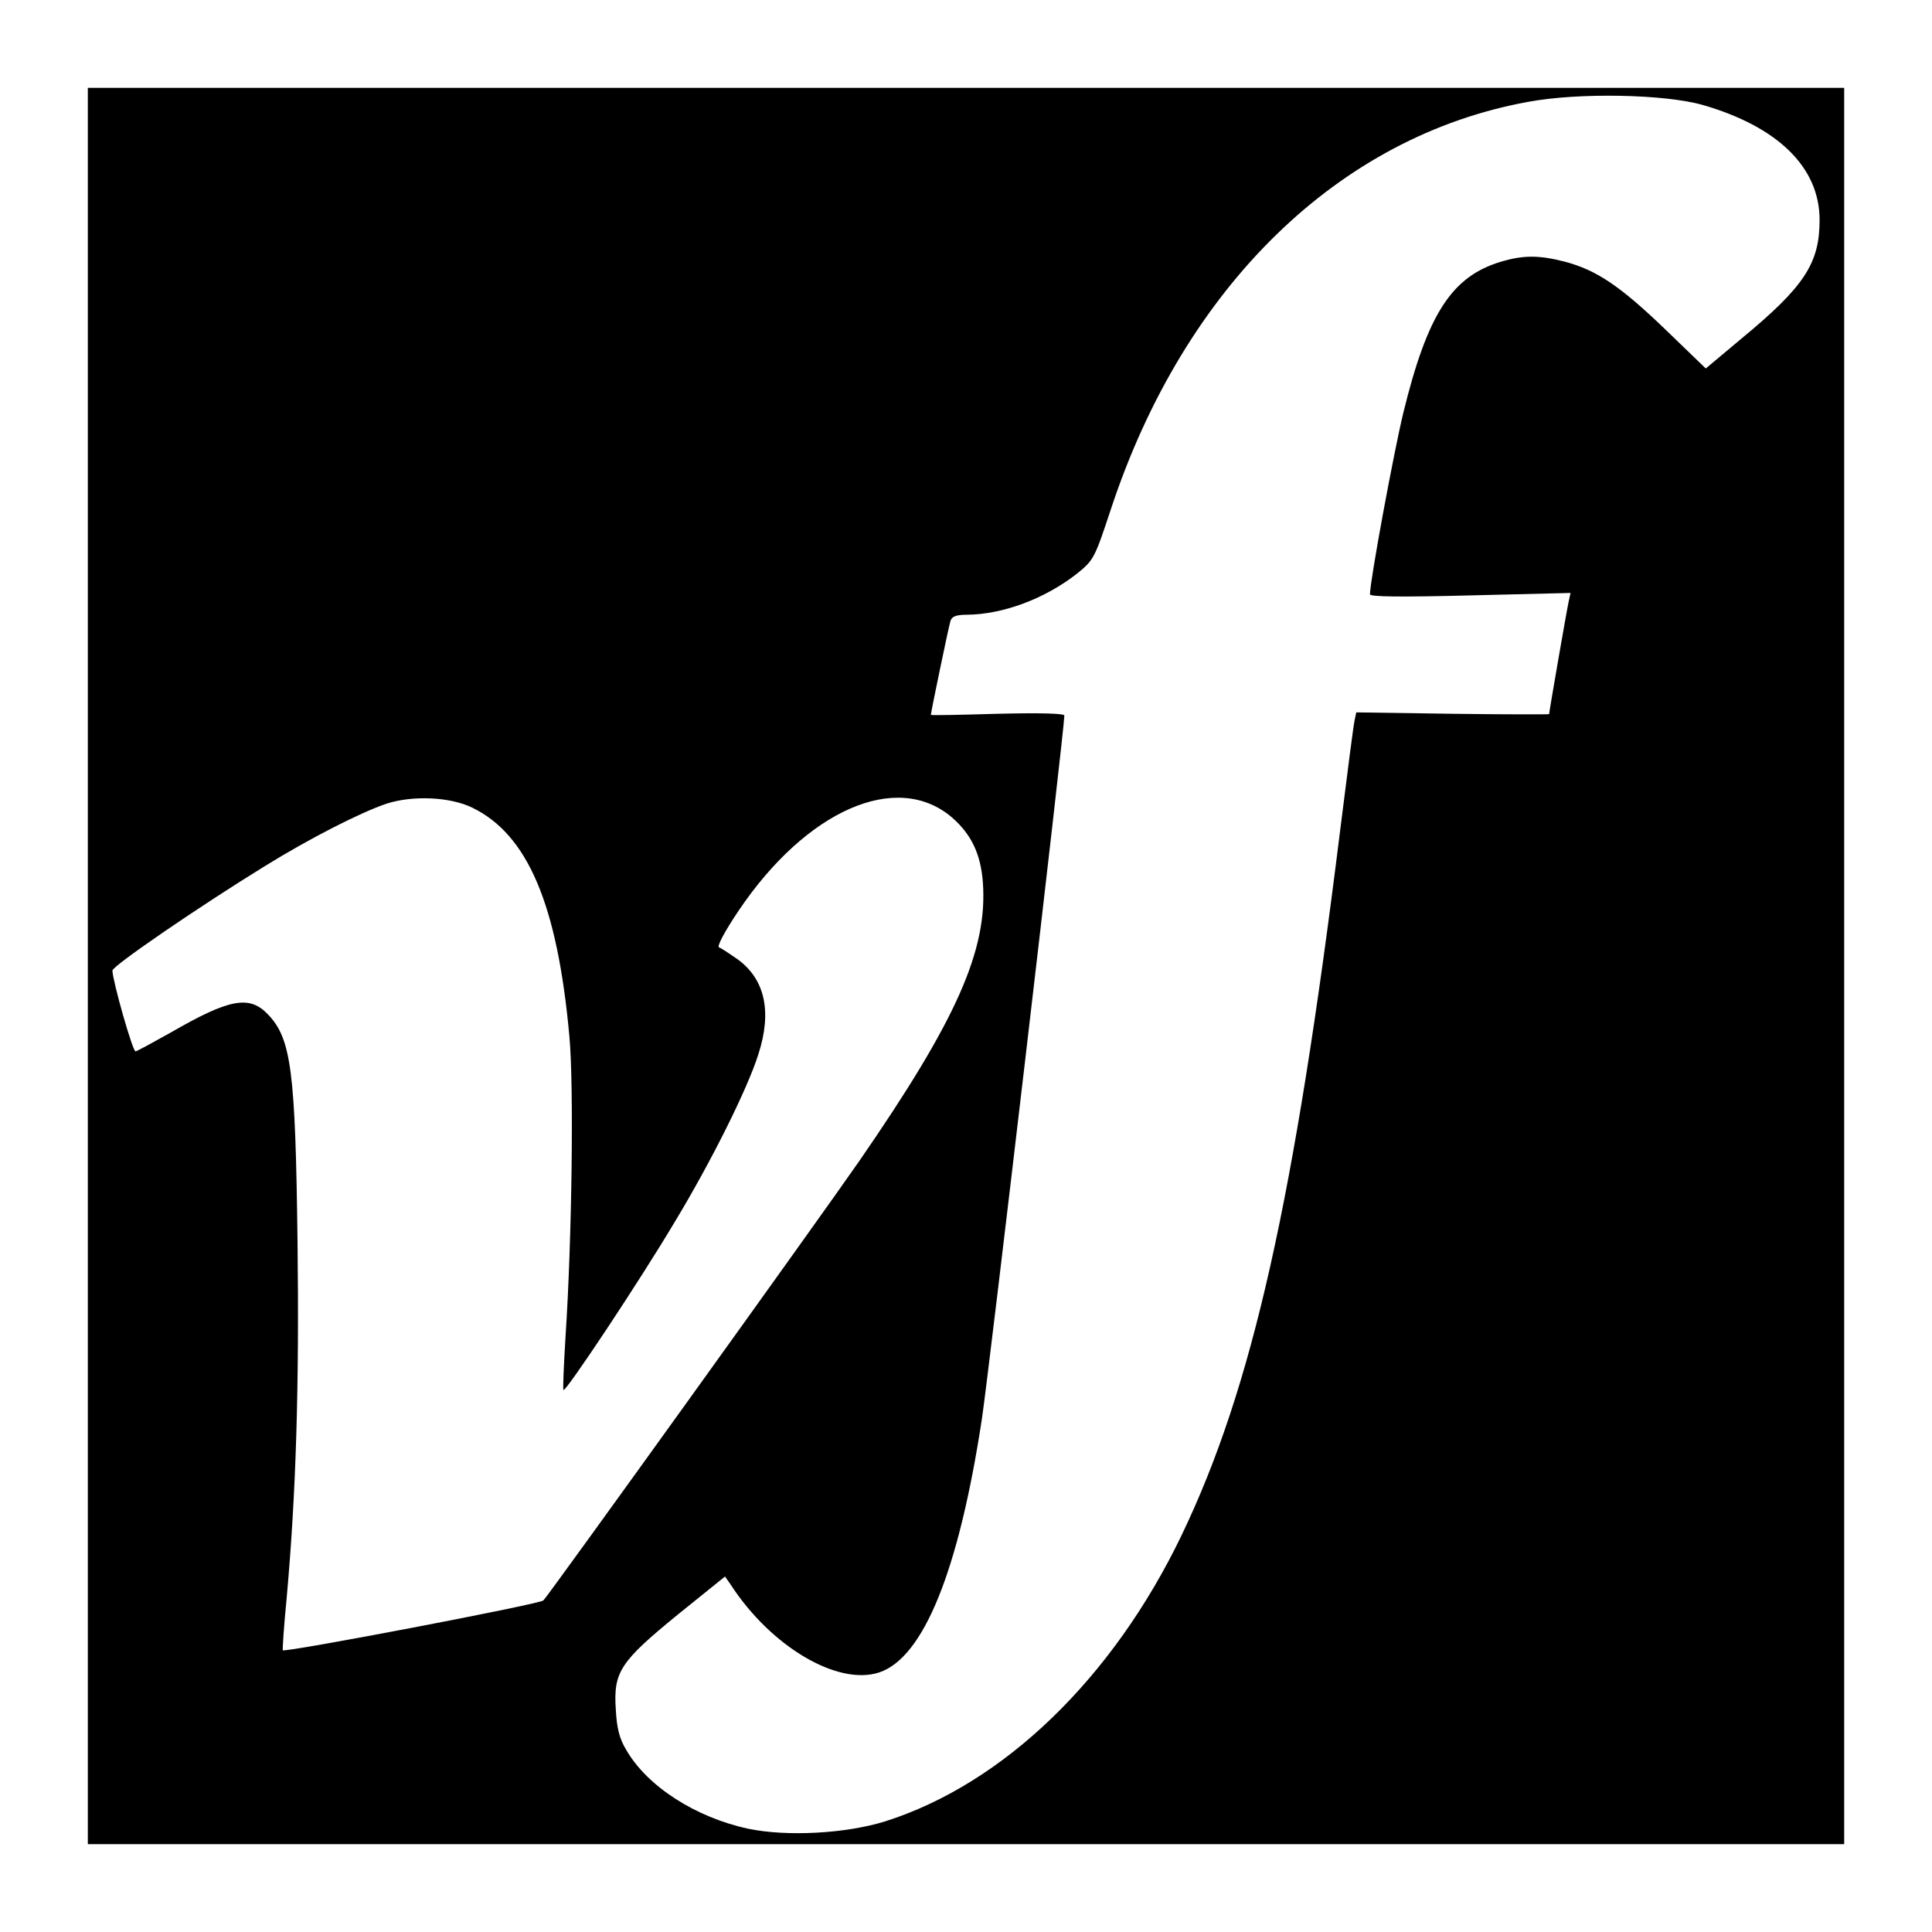 <?xml version="1.0" standalone="no"?>
<!DOCTYPE svg PUBLIC "-//W3C//DTD SVG 20010904//EN"
 "http://www.w3.org/TR/2001/REC-SVG-20010904/DTD/svg10.dtd">
<svg version="1.0" xmlns="http://www.w3.org/2000/svg"
 width="550pt" height="550pt" viewBox="0 0 550 550"
 preserveAspectRatio="xMidYMid meet">
<g transform="translate(0,550) scale(0.1,-0.1)"
fill="#000000" stroke="none">
<path d="M250 2750 l0 -2500 2500 0 2500 0 0 2500 0 2500 -2500 0 -2500 0 0
-2500z m4598 2451 c214 -62 332 -178 332 -327 0 -124 -43 -190 -225 -340 l-99
-83 -116 112 c-128 123 -195 168 -285 192 -74 19 -118 19 -182 0 -140 -42
-209 -148 -278 -430 -28 -116 -95 -479 -95 -517 0 -7 89 -8 285 -3 l286 7 -5
-23 c-5 -21 -56 -316 -56 -322 0 -1 -124 -1 -275 1 l-274 4 -5 -24 c-3 -13
-21 -153 -41 -313 -131 -1056 -250 -1586 -451 -2005 -196 -408 -507 -708 -844
-815 -112 -35 -280 -44 -390 -21 -149 32 -287 120 -347 224 -20 33 -27 62 -30
116 -7 107 13 136 177 270 l134 108 16 -23 c115 -177 305 -289 423 -250 126
42 226 288 292 720 20 131 235 1964 235 2004 0 6 -68 8 -190 5 -104 -3 -190
-5 -190 -3 0 7 51 253 56 268 4 12 16 17 47 17 102 1 221 45 313 117 48 39 50
43 97 185 209 632 648 1060 1187 1158 144 27 390 22 498 -9z m-3504 -2000
c159 -77 243 -277 277 -652 13 -144 7 -581 -11 -853 -5 -82 -8 -151 -6 -153 6
-7 216 309 316 477 103 170 208 380 239 479 39 121 19 213 -59 270 -23 16 -47
32 -53 34 -7 2 15 44 56 105 193 286 450 399 607 265 55 -48 82 -104 88 -185
14 -193 -75 -392 -351 -792 -115 -166 -885 -1237 -900 -1252 -11 -11 -736
-149 -742 -142 -1 2 3 68 11 148 27 300 36 605 31 1015 -6 488 -18 578 -84
647 -53 56 -110 45 -278 -52 -50 -28 -94 -52 -99 -53 -8 -2 -65 199 -66 230 0
13 245 181 435 298 126 78 271 152 345 177 74 24 180 20 244 -11z"/>
</g>
</svg>
